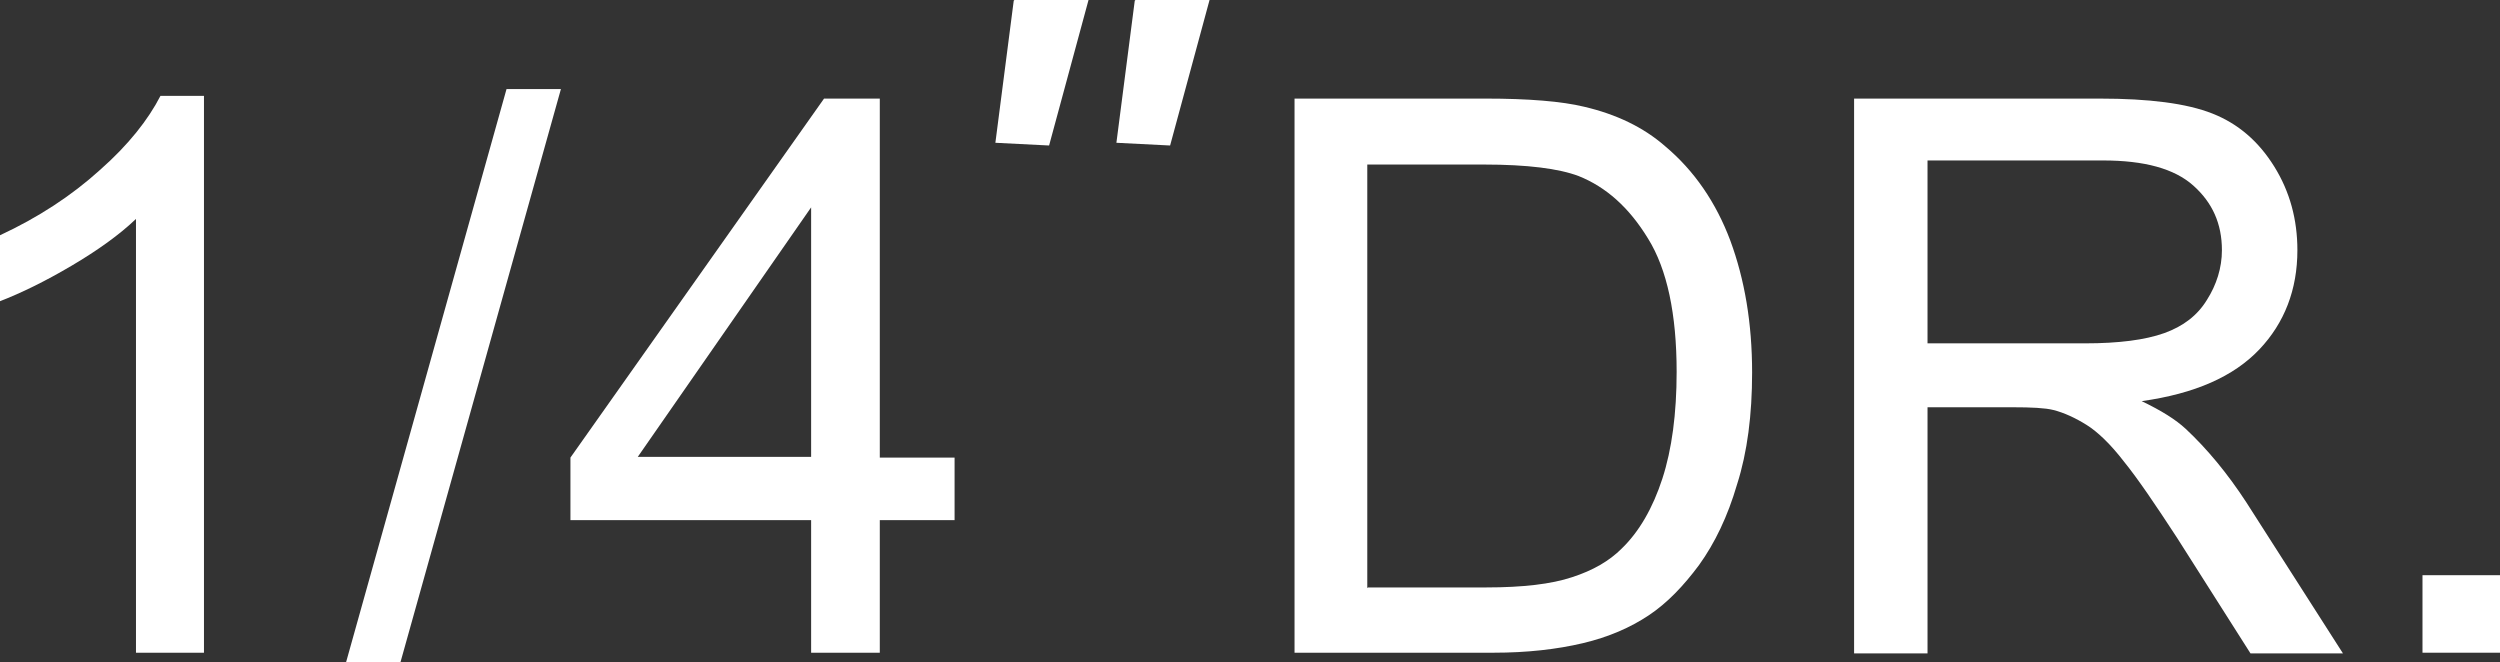<?xml version="1.0" encoding="UTF-8"?><svg id="_圖層_1" xmlns="http://www.w3.org/2000/svg" viewBox="0 0 36.77 9.74"><rect x="0" y="0" width="36.77" height="9.74" fill="#333333" stroke="none"/><defs><style>.cls-1{fill:#fff;}</style></defs><path class="cls-1" d="M3,9.6h-1V3.22c-.24,.23-.56,.46-.95,.69-.39,.23-.74,.4-1.05,.52v-.97c.56-.26,1.05-.58,1.47-.96,.42-.37,.71-.74,.89-1.09h.64V9.6Z"/><path class="cls-1" d="M5.09,9.74L7.45,1.31h.8l-2.36,8.43h-.81Z"/><path class="cls-1" d="M11.93,9.6v-1.95h-3.54v-.92L12.12,1.45h.82V6.73h1.1v.92h-1.1v1.95h-1Zm0-2.87V3.05l-2.55,3.67h2.55Z"/><path class="cls-1" d="M14.92,0h1.09l-.58,2.14-.79-.04,.27-2.09Z"/><path class="cls-1" d="M16.7,0h1.09l-.58,2.14-.79-.04,.27-2.09Z"/><path class="cls-1" d="M19.04,9.6V1.45h2.81c.63,0,1.12,.04,1.45,.12,.47,.11,.87,.3,1.19,.58,.43,.36,.75,.83,.96,1.39,.21,.57,.32,1.21,.32,1.94,0,.62-.07,1.17-.22,1.64-.14,.48-.33,.87-.56,1.19-.23,.31-.47,.56-.74,.74s-.59,.32-.97,.41-.82,.14-1.31,.14h-2.94Zm1.08-.96h1.74c.54,0,.96-.05,1.26-.15,.31-.1,.55-.24,.73-.42,.26-.25,.46-.6,.6-1.03s.21-.96,.21-1.57c0-.85-.14-1.51-.42-1.96-.28-.46-.62-.76-1.02-.92-.29-.11-.75-.17-1.4-.17h-1.71v6.23Z"/><path class="cls-1" d="M27.27,9.6V1.45h3.61c.73,0,1.28,.07,1.66,.22s.68,.41,.91,.78c.23,.37,.34,.78,.34,1.23,0,.58-.19,1.07-.56,1.46-.38,.4-.95,.65-1.73,.76,.29,.14,.5,.27,.65,.41,.31,.29,.61,.65,.89,1.08l1.42,2.22h-1.36l-1.08-1.7c-.32-.49-.57-.86-.78-1.12-.2-.26-.39-.44-.55-.54s-.33-.18-.49-.22c-.12-.03-.32-.04-.6-.04h-1.25v3.62h-1.08Zm1.08-4.55h2.32c.49,0,.88-.05,1.16-.15,.28-.1,.49-.26,.63-.49,.14-.22,.22-.47,.22-.73,0-.39-.14-.7-.42-.95-.28-.25-.72-.37-1.33-.37h-2.58v2.7Z"/><path class="cls-1" d="M35.63,9.6v-1.14h1.14v1.14h-1.14Z"/></svg>